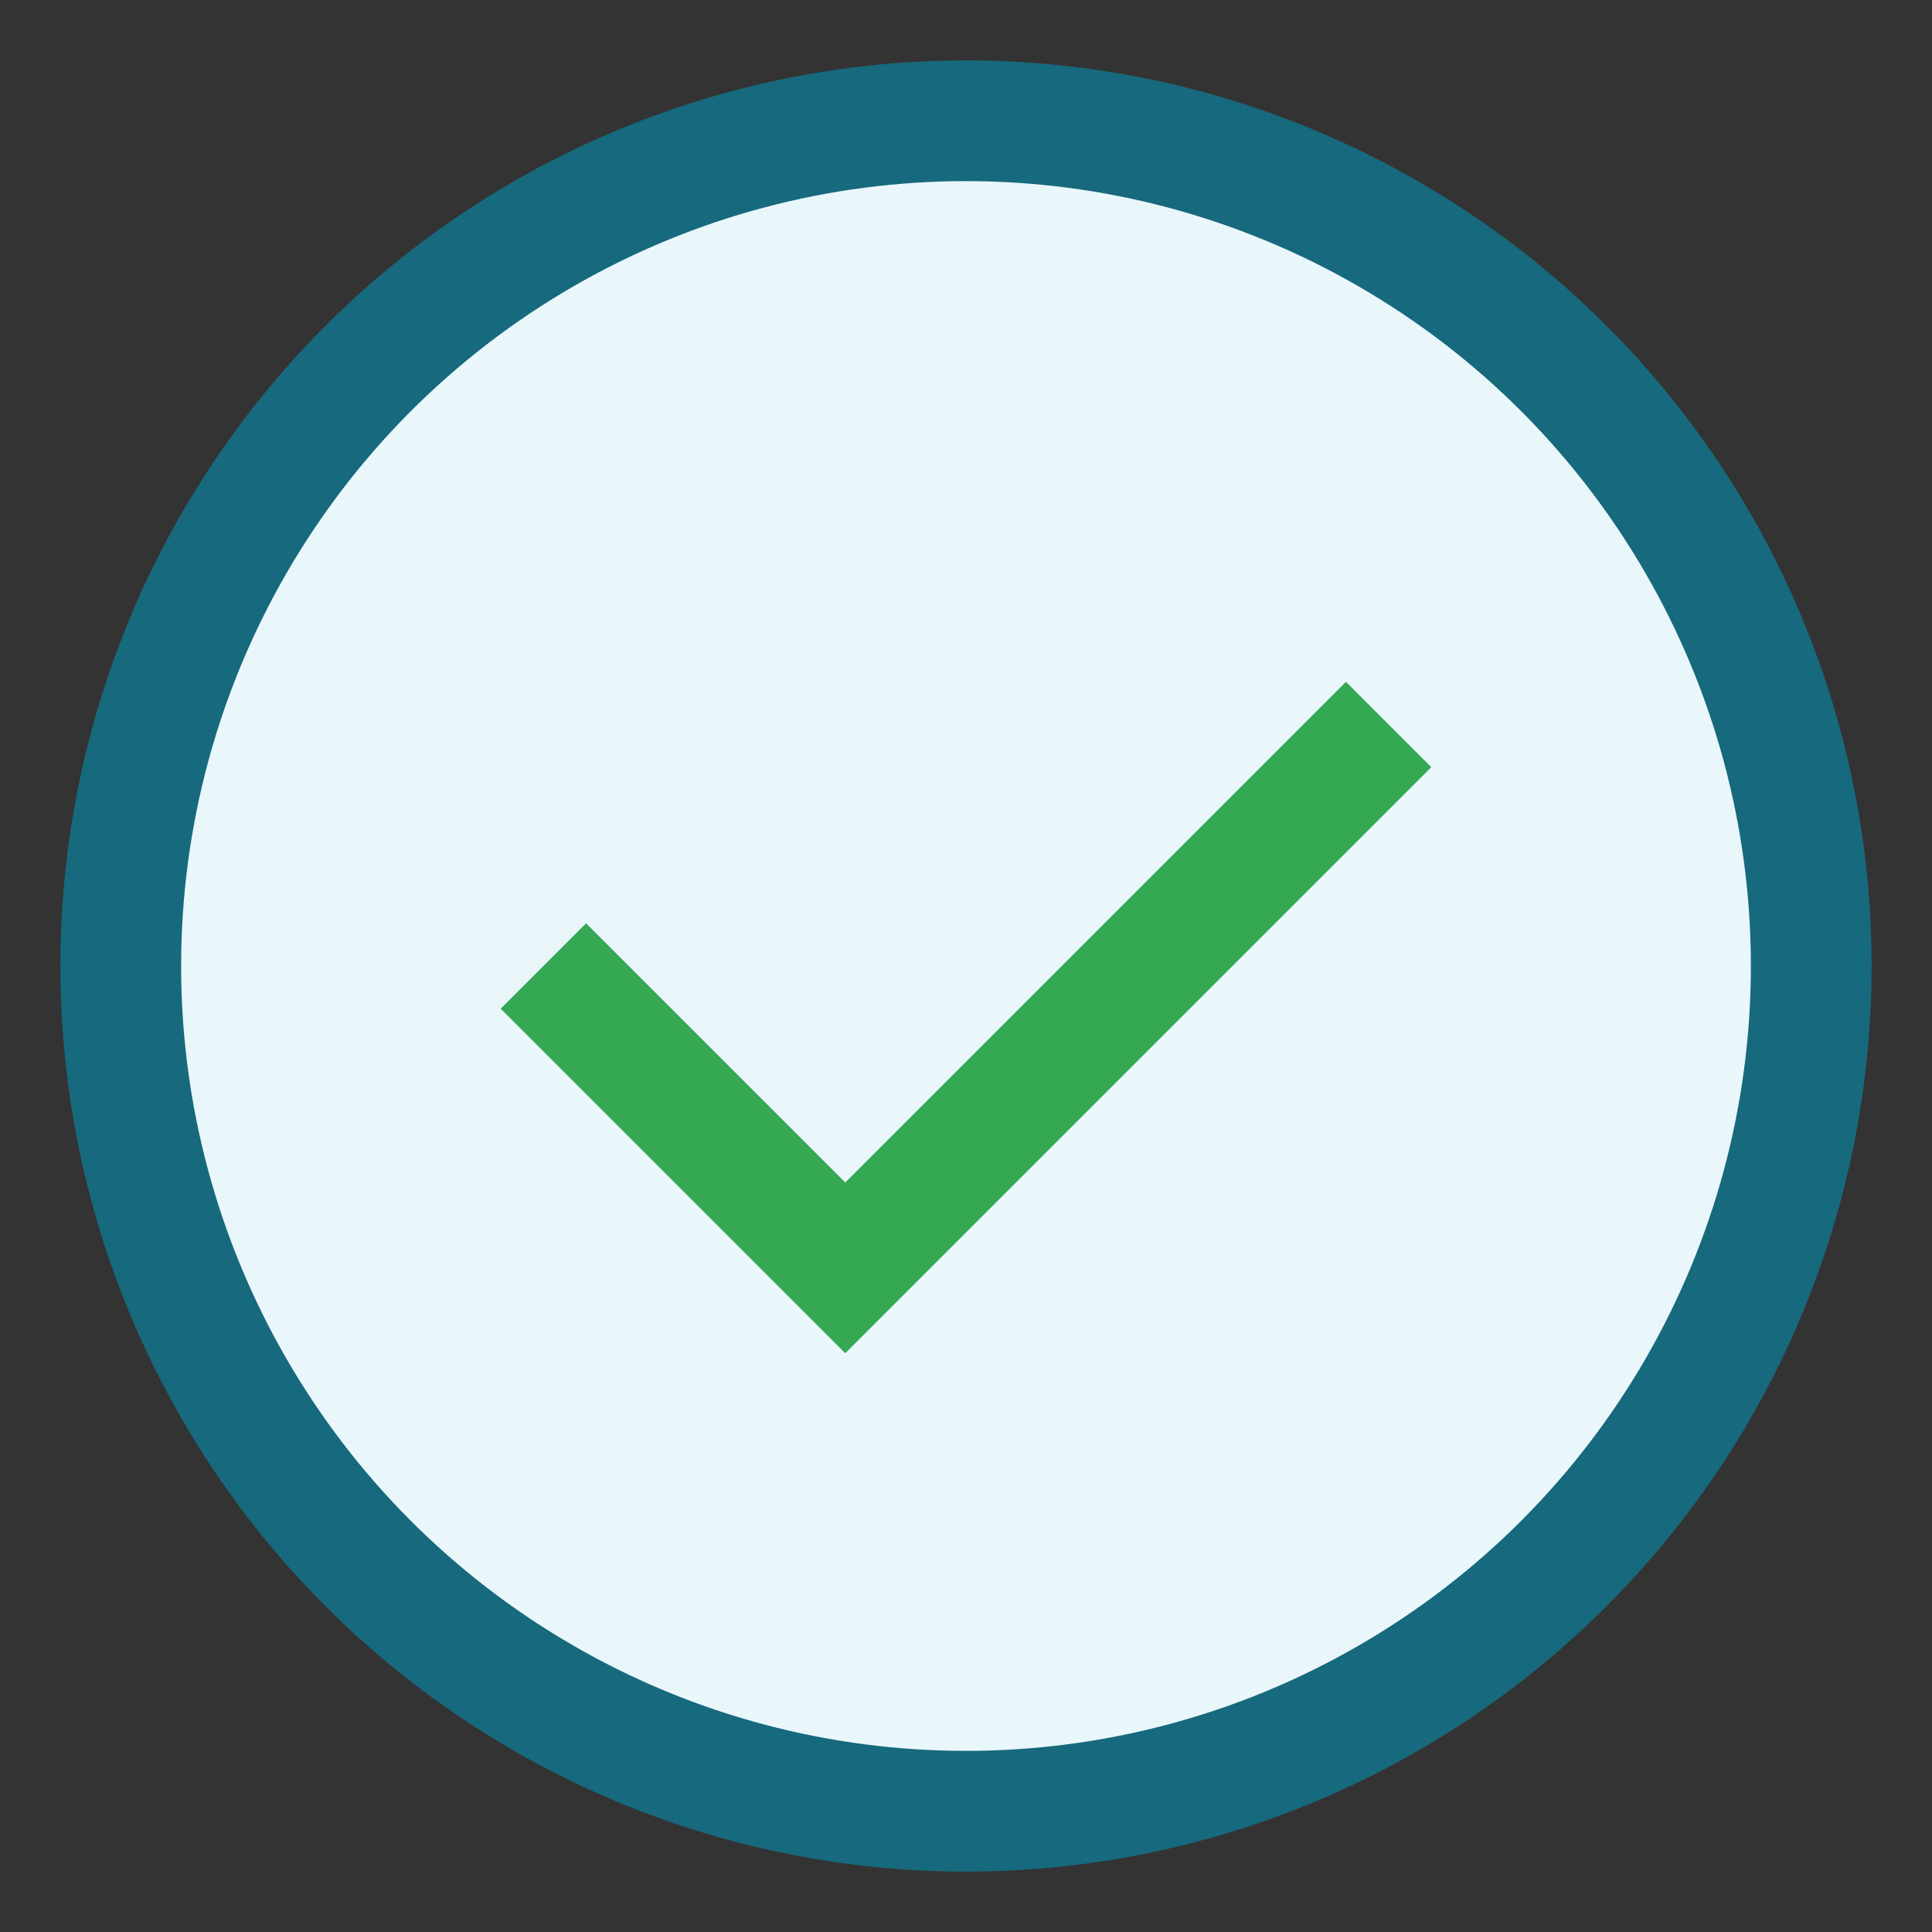 <?xml version="1.0" encoding="UTF-8"?>
<svg xmlns="http://www.w3.org/2000/svg" width="32" height="32" viewBox="0 0 32 32"><rect x="0" y="0" width="32" height="32" fill="#333333" stroke="none"/><circle cx="16" cy="16" r="14" fill="#E9F7FB" stroke="#17697D" stroke-width="2"/><path d="M9 16l5 5 9-9" fill="none" stroke="#34A853" stroke-width="2"/></svg>